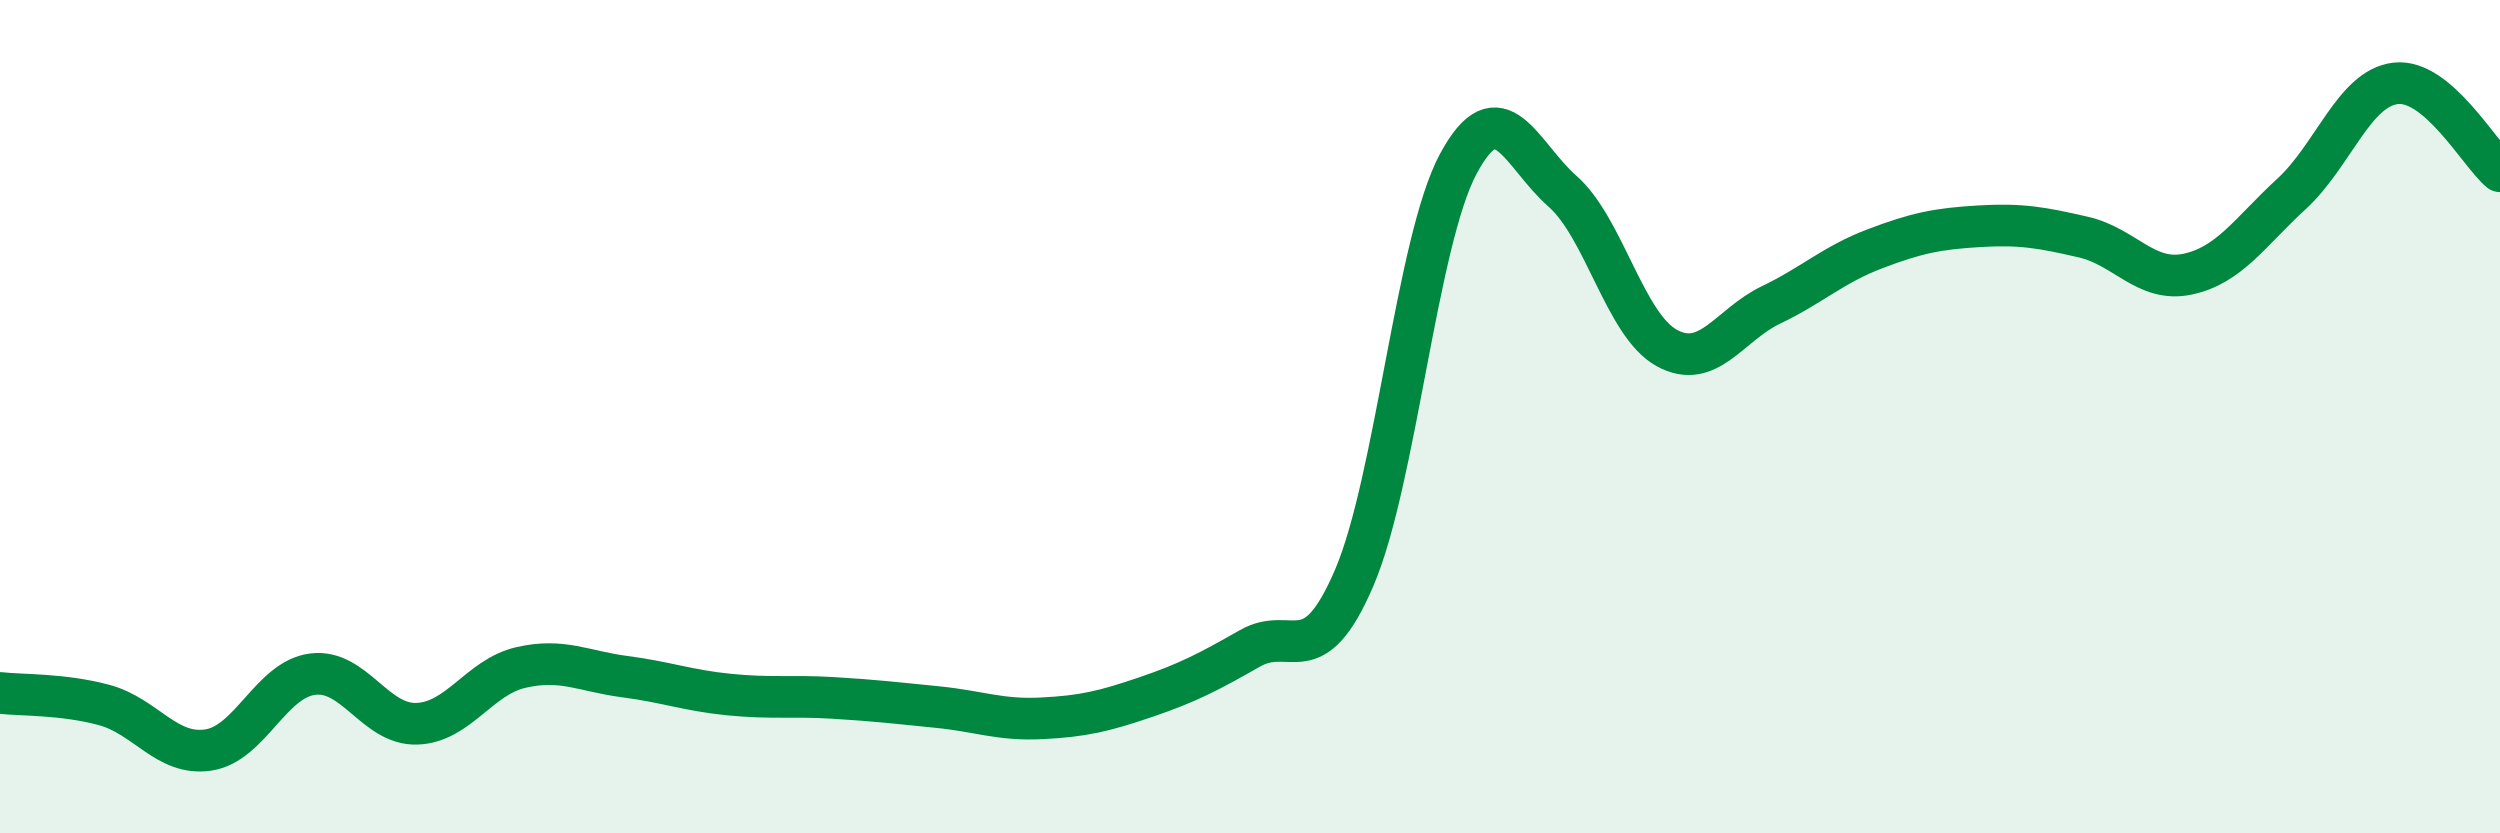 
    <svg width="60" height="20" viewBox="0 0 60 20" xmlns="http://www.w3.org/2000/svg">
      <path
        d="M 0,16.63 C 0.5,16.69 1.5,16.65 2.5,16.92 C 3.5,17.19 4,18.15 5,18 C 6,17.85 6.5,16.31 7.5,16.18 C 8.5,16.05 9,17.4 10,17.37 C 11,17.34 11.5,16.25 12.5,16.02 C 13.5,15.79 14,16.11 15,16.24 C 16,16.37 16.5,16.57 17.5,16.67 C 18.5,16.77 19,16.69 20,16.75 C 21,16.81 21.5,16.87 22.5,16.97 C 23.5,17.07 24,17.29 25,17.24 C 26,17.19 26.5,17.07 27.5,16.73 C 28.5,16.39 29,16.13 30,15.56 C 31,14.99 31.5,16.2 32.5,13.87 C 33.5,11.54 34,5.79 35,3.93 C 36,2.07 36.5,3.71 37.5,4.59 C 38.5,5.47 39,7.8 40,8.35 C 41,8.9 41.5,7.8 42.5,7.32 C 43.5,6.84 44,6.35 45,5.97 C 46,5.59 46.5,5.49 47.5,5.43 C 48.5,5.37 49,5.46 50,5.69 C 51,5.92 51.5,6.79 52.5,6.58 C 53.5,6.37 54,5.57 55,4.65 C 56,3.73 56.5,2.11 57.5,2 C 58.5,1.89 59.5,3.69 60,4.11L60 20L0 20Z"
        fill="#008740"
        opacity="0.1"
        stroke-linecap="round"
        stroke-linejoin="round"
      />
      <path
        d="M 0,16.63 C 0.5,16.69 1.5,16.65 2.5,16.92 C 3.5,17.19 4,18.15 5,18 C 6,17.85 6.5,16.31 7.5,16.18 C 8.5,16.05 9,17.4 10,17.37 C 11,17.34 11.5,16.25 12.5,16.02 C 13.5,15.79 14,16.11 15,16.24 C 16,16.37 16.5,16.57 17.5,16.67 C 18.5,16.77 19,16.69 20,16.75 C 21,16.81 21.5,16.87 22.5,16.97 C 23.5,17.07 24,17.29 25,17.24 C 26,17.19 26.5,17.07 27.5,16.73 C 28.5,16.39 29,16.13 30,15.56 C 31,14.99 31.5,16.2 32.5,13.87 C 33.5,11.54 34,5.79 35,3.93 C 36,2.07 36.5,3.71 37.5,4.59 C 38.5,5.47 39,7.8 40,8.35 C 41,8.9 41.5,7.8 42.5,7.32 C 43.5,6.84 44,6.35 45,5.97 C 46,5.59 46.5,5.49 47.5,5.43 C 48.5,5.37 49,5.46 50,5.69 C 51,5.92 51.5,6.79 52.5,6.58 C 53.5,6.37 54,5.57 55,4.65 C 56,3.73 56.5,2.11 57.5,2 C 58.5,1.89 59.5,3.69 60,4.11"
        stroke="#008740"
        stroke-width="1"
        fill="none"
        stroke-linecap="round"
        stroke-linejoin="round"
      />
    </svg>
  